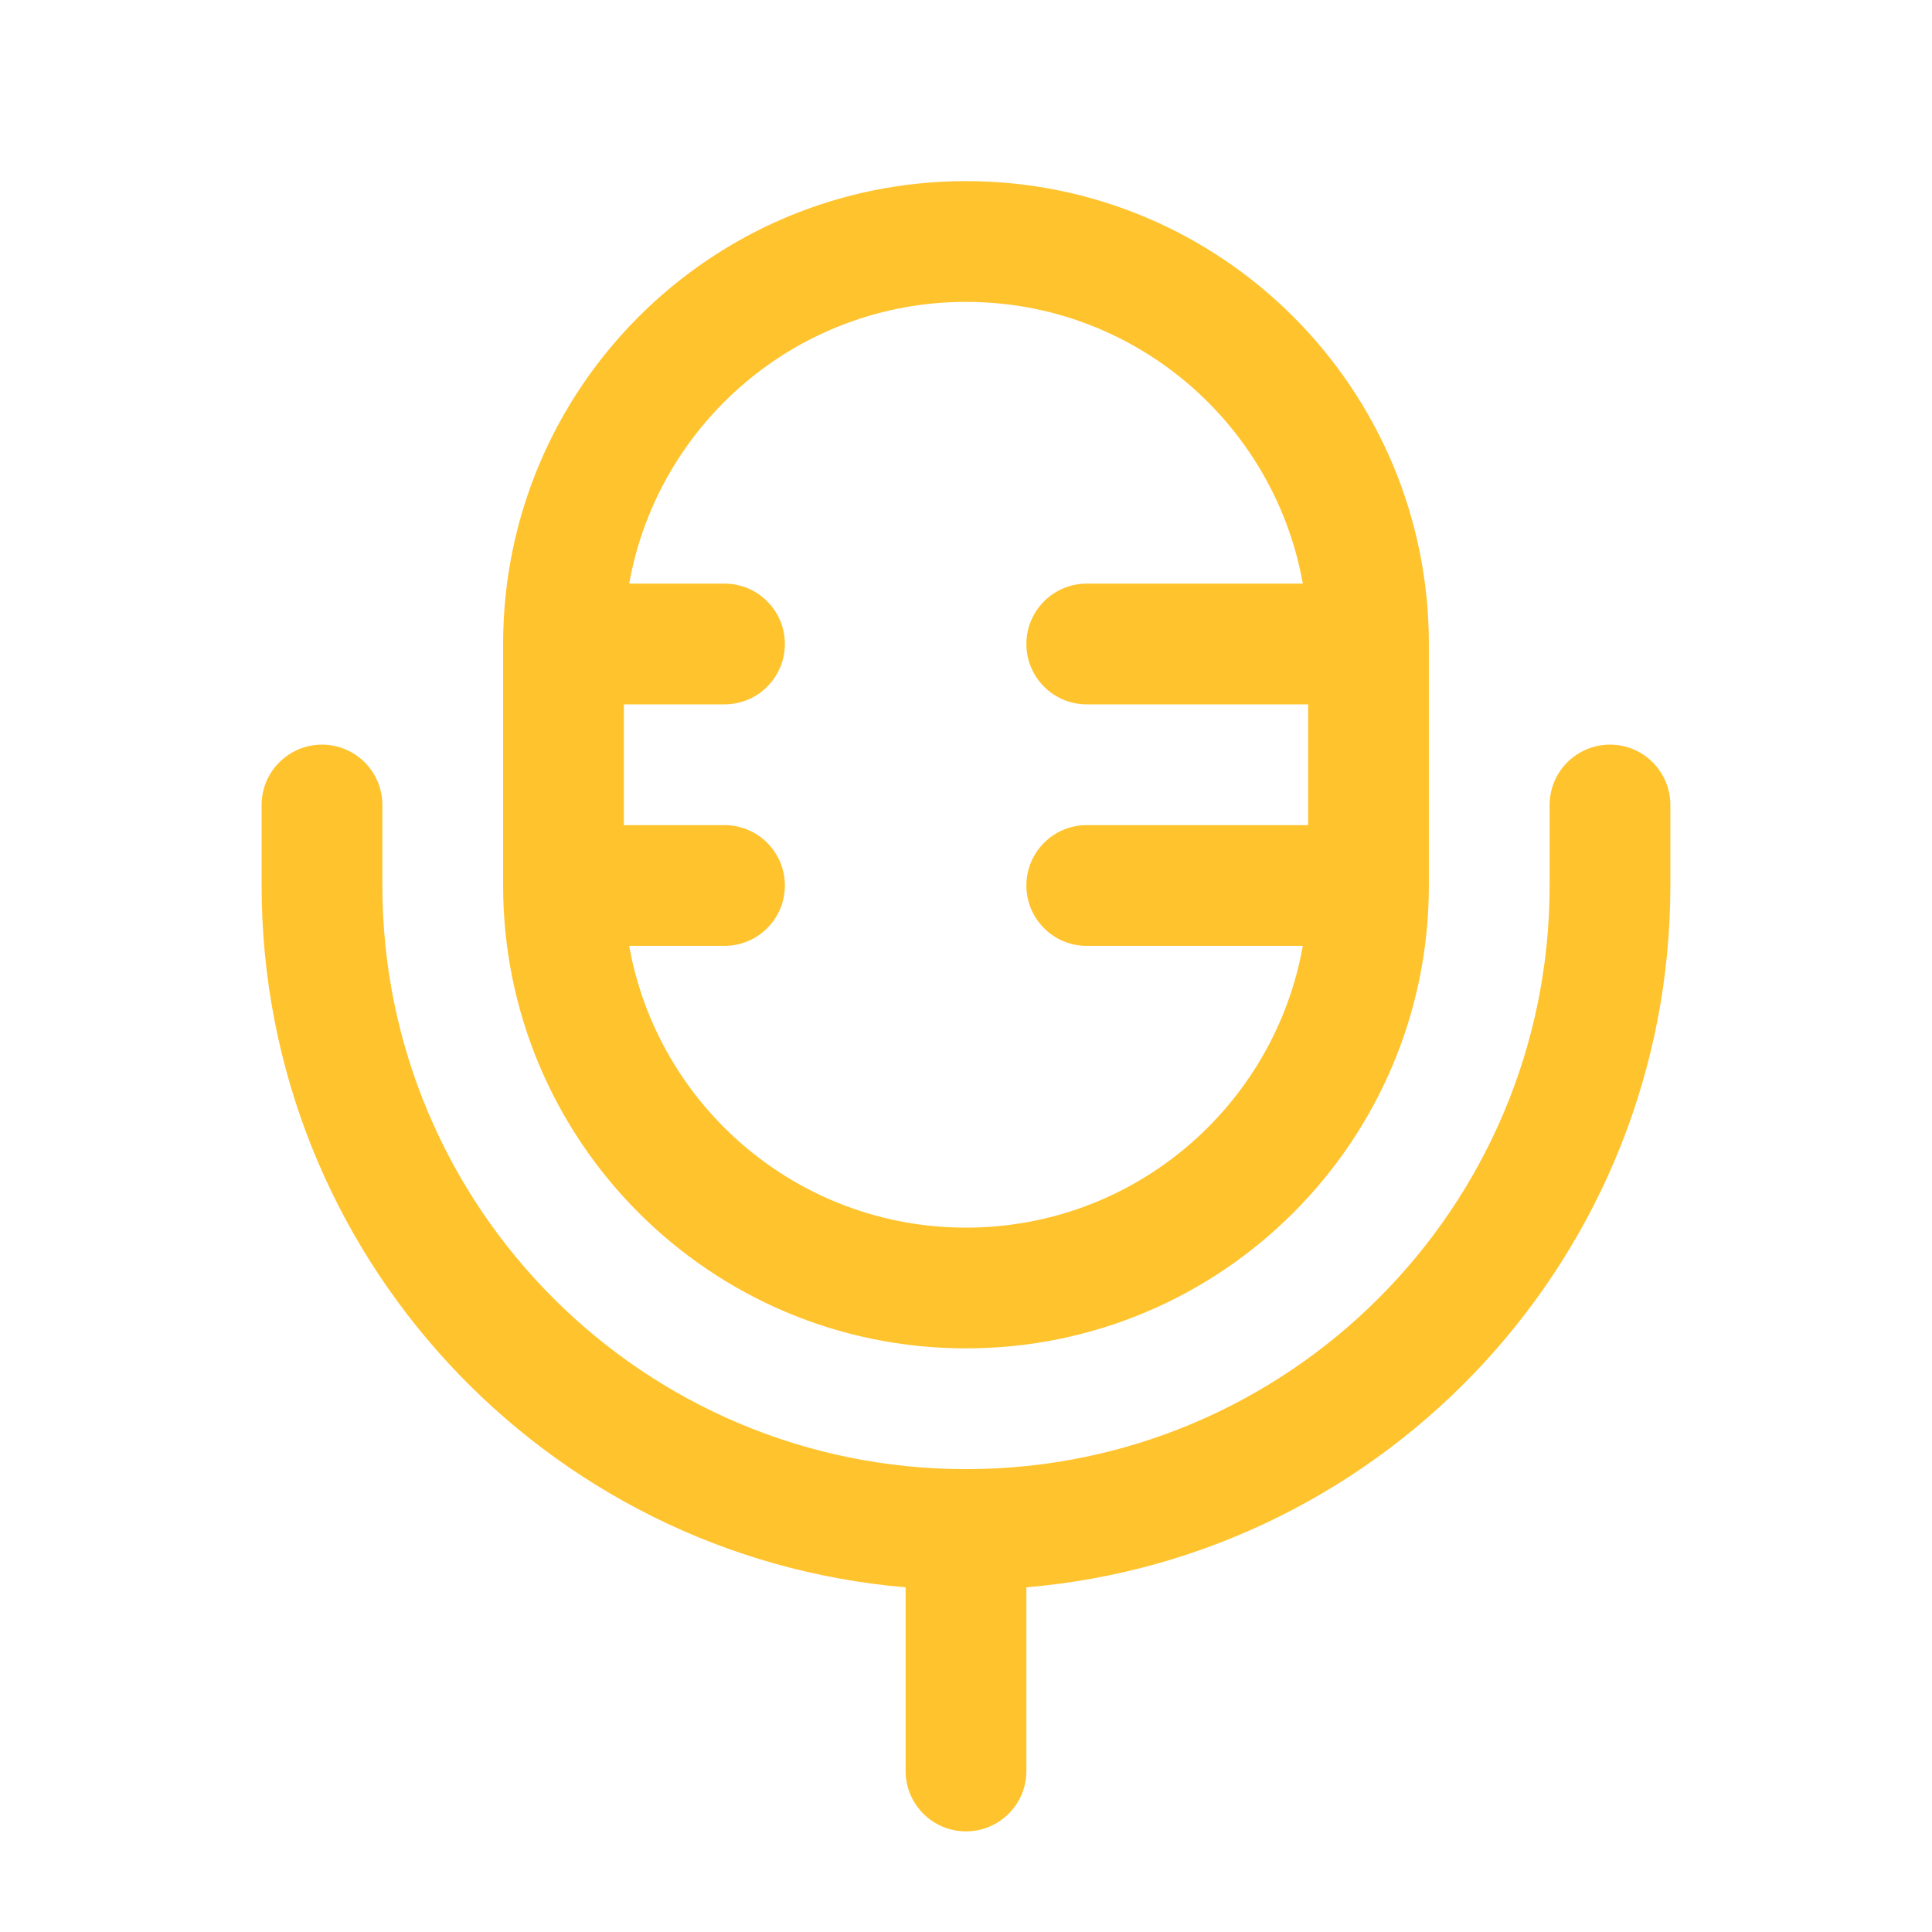 <svg width="107" height="107" viewBox="0 0 107 107" fill="none" xmlns="http://www.w3.org/2000/svg">
<path fill-rule="evenodd" clip-rule="evenodd" d="M27.864 35.667C27.864 21.509 39.342 10.031 53.5 10.031C67.658 10.031 79.135 21.509 79.135 35.667V49.042C79.135 63.2 67.658 74.677 53.5 74.677C39.342 74.677 27.864 63.2 27.864 49.042V35.667ZM34.846 32.323H40.125C41.972 32.323 43.469 33.82 43.469 35.667C43.469 37.513 41.972 39.01 40.125 39.01H34.552V45.698H40.125C41.972 45.698 43.469 47.195 43.469 49.042C43.469 50.888 41.972 52.385 40.125 52.385H34.846C36.425 61.255 44.176 67.99 53.5 67.99C62.824 67.99 70.574 61.255 72.154 52.385H60.187C58.341 52.385 56.844 50.888 56.844 49.042C56.844 47.195 58.341 45.698 60.187 45.698H72.448V39.01H60.187C58.341 39.01 56.844 37.513 56.844 35.667C56.844 33.82 58.341 32.323 60.187 32.323H72.154C70.574 23.453 62.824 16.719 53.5 16.719C44.176 16.719 36.425 23.453 34.846 32.323ZM17.833 41.24C19.68 41.24 21.177 42.737 21.177 44.583V49.042C21.177 66.893 35.648 81.365 53.5 81.365C71.352 81.365 85.823 66.893 85.823 49.042V44.583C85.823 42.737 87.32 41.24 89.167 41.24C91.013 41.24 92.51 42.737 92.51 44.583V49.042C92.51 69.46 76.823 86.215 56.844 87.911V98.083C56.844 99.93 55.347 101.427 53.5 101.427C51.653 101.427 50.156 99.93 50.156 98.083V87.911C30.177 86.215 14.489 69.46 14.489 49.042V44.583C14.489 42.737 15.987 41.24 17.833 41.24Z" fill="#FFC32D"/>
</svg>
